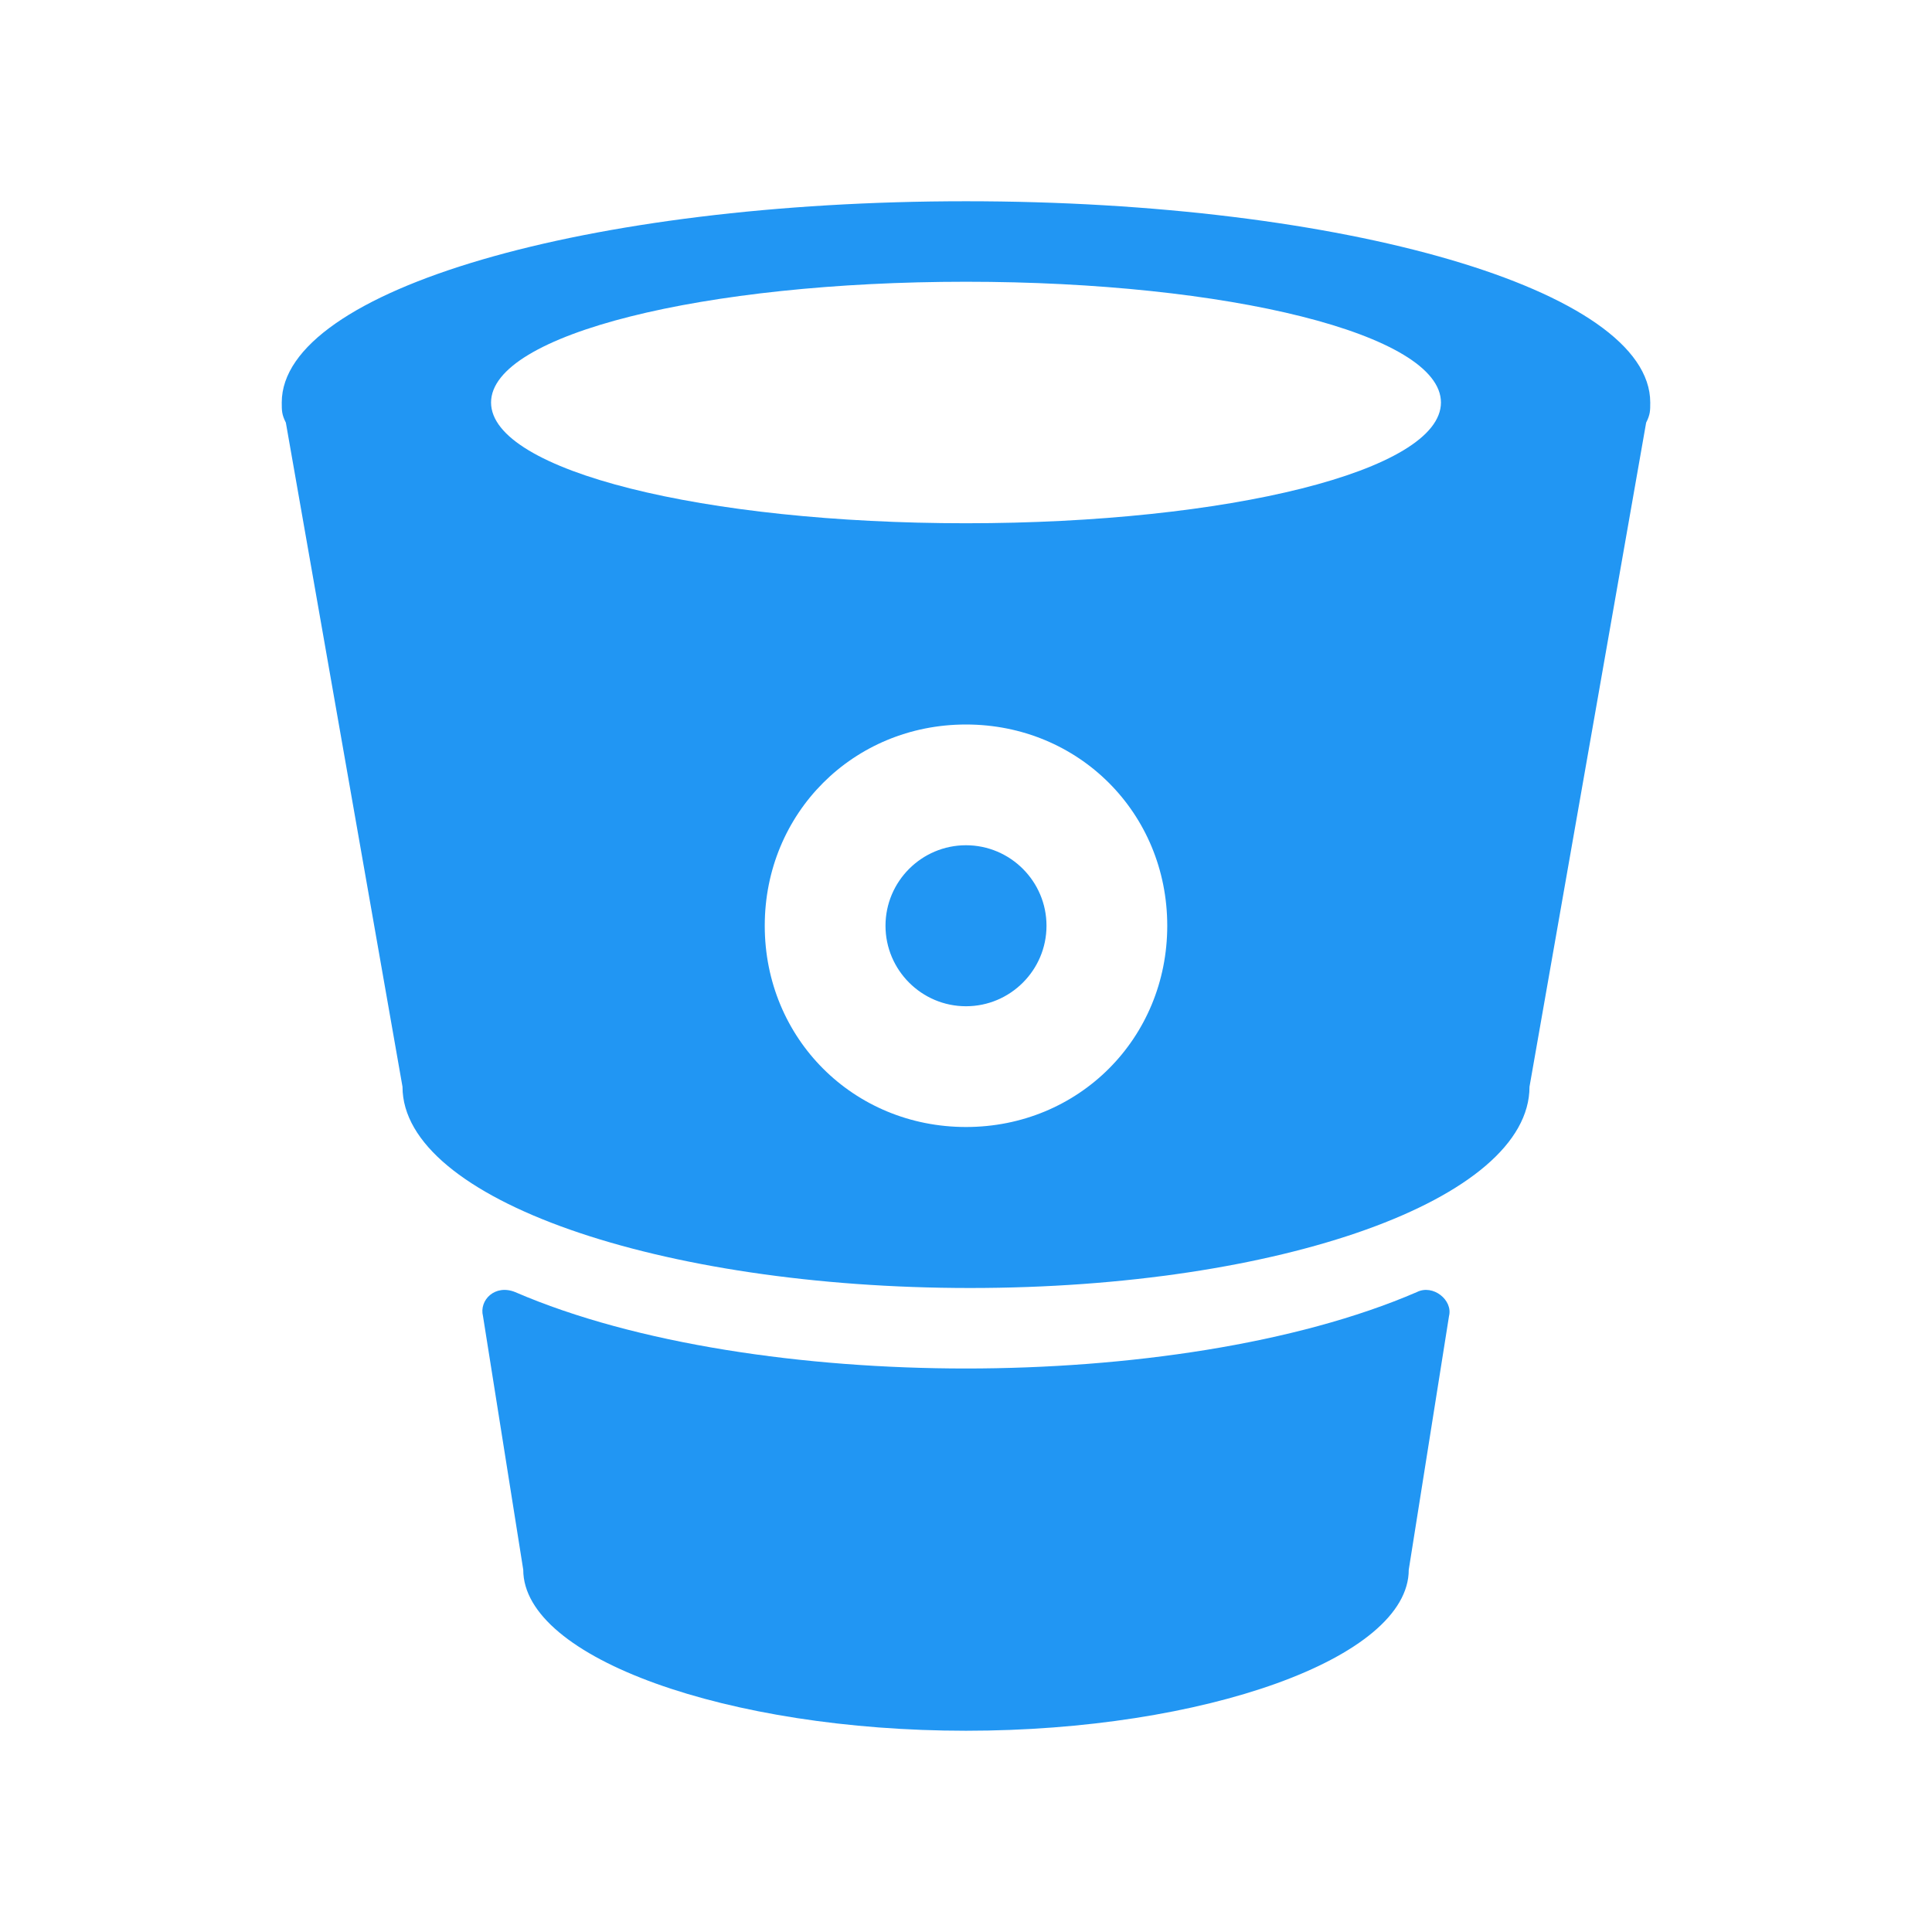 <?xml version="1.0" encoding="UTF-8"?><svg xmlns="http://www.w3.org/2000/svg" xmlns:xlink="http://www.w3.org/1999/xlink" viewBox="0 0 48 48" version="1.1"><path d="M36 32.7L35 39c0 2.2-5.102 4-11 4s-11-1.8-11-4l-1-6.3c-.102-.4.3-.802.8-.598C15.8 33.398 20 34 24 34c4 0 8.2-.602 11.2-1.898.402-.204.902.199.8.597zM41 10c0 .2 0 .3-.102.5L38 27c0 2.8-6.2 5-13.898 5C16.398 32 10 29.8 10 27L7.102 10.5C7 10.3 7 10.2 7 10c0-2.8 7.602-5 17-5s17 2.2 17 5zM29 23c0-2.8-2.2-5-5-5s-5 2.2-5 5 2.2 5 5 5 5-2.2 5-5zm6.8-13c0-1.7-5.3-3-11.8-3-6.5 0-11.8 1.3-11.8 3s5.3 3 11.8 3c6.5 0 11.8-1.3 11.8-3zM24 25c1.102 0 2-.898 2-2 0-1.102-.898-2-2-2-1.102 0-2 .898-2 2 0 1.102.898 2 2 2z" fill="#2196F3" id="surface1"/></svg>